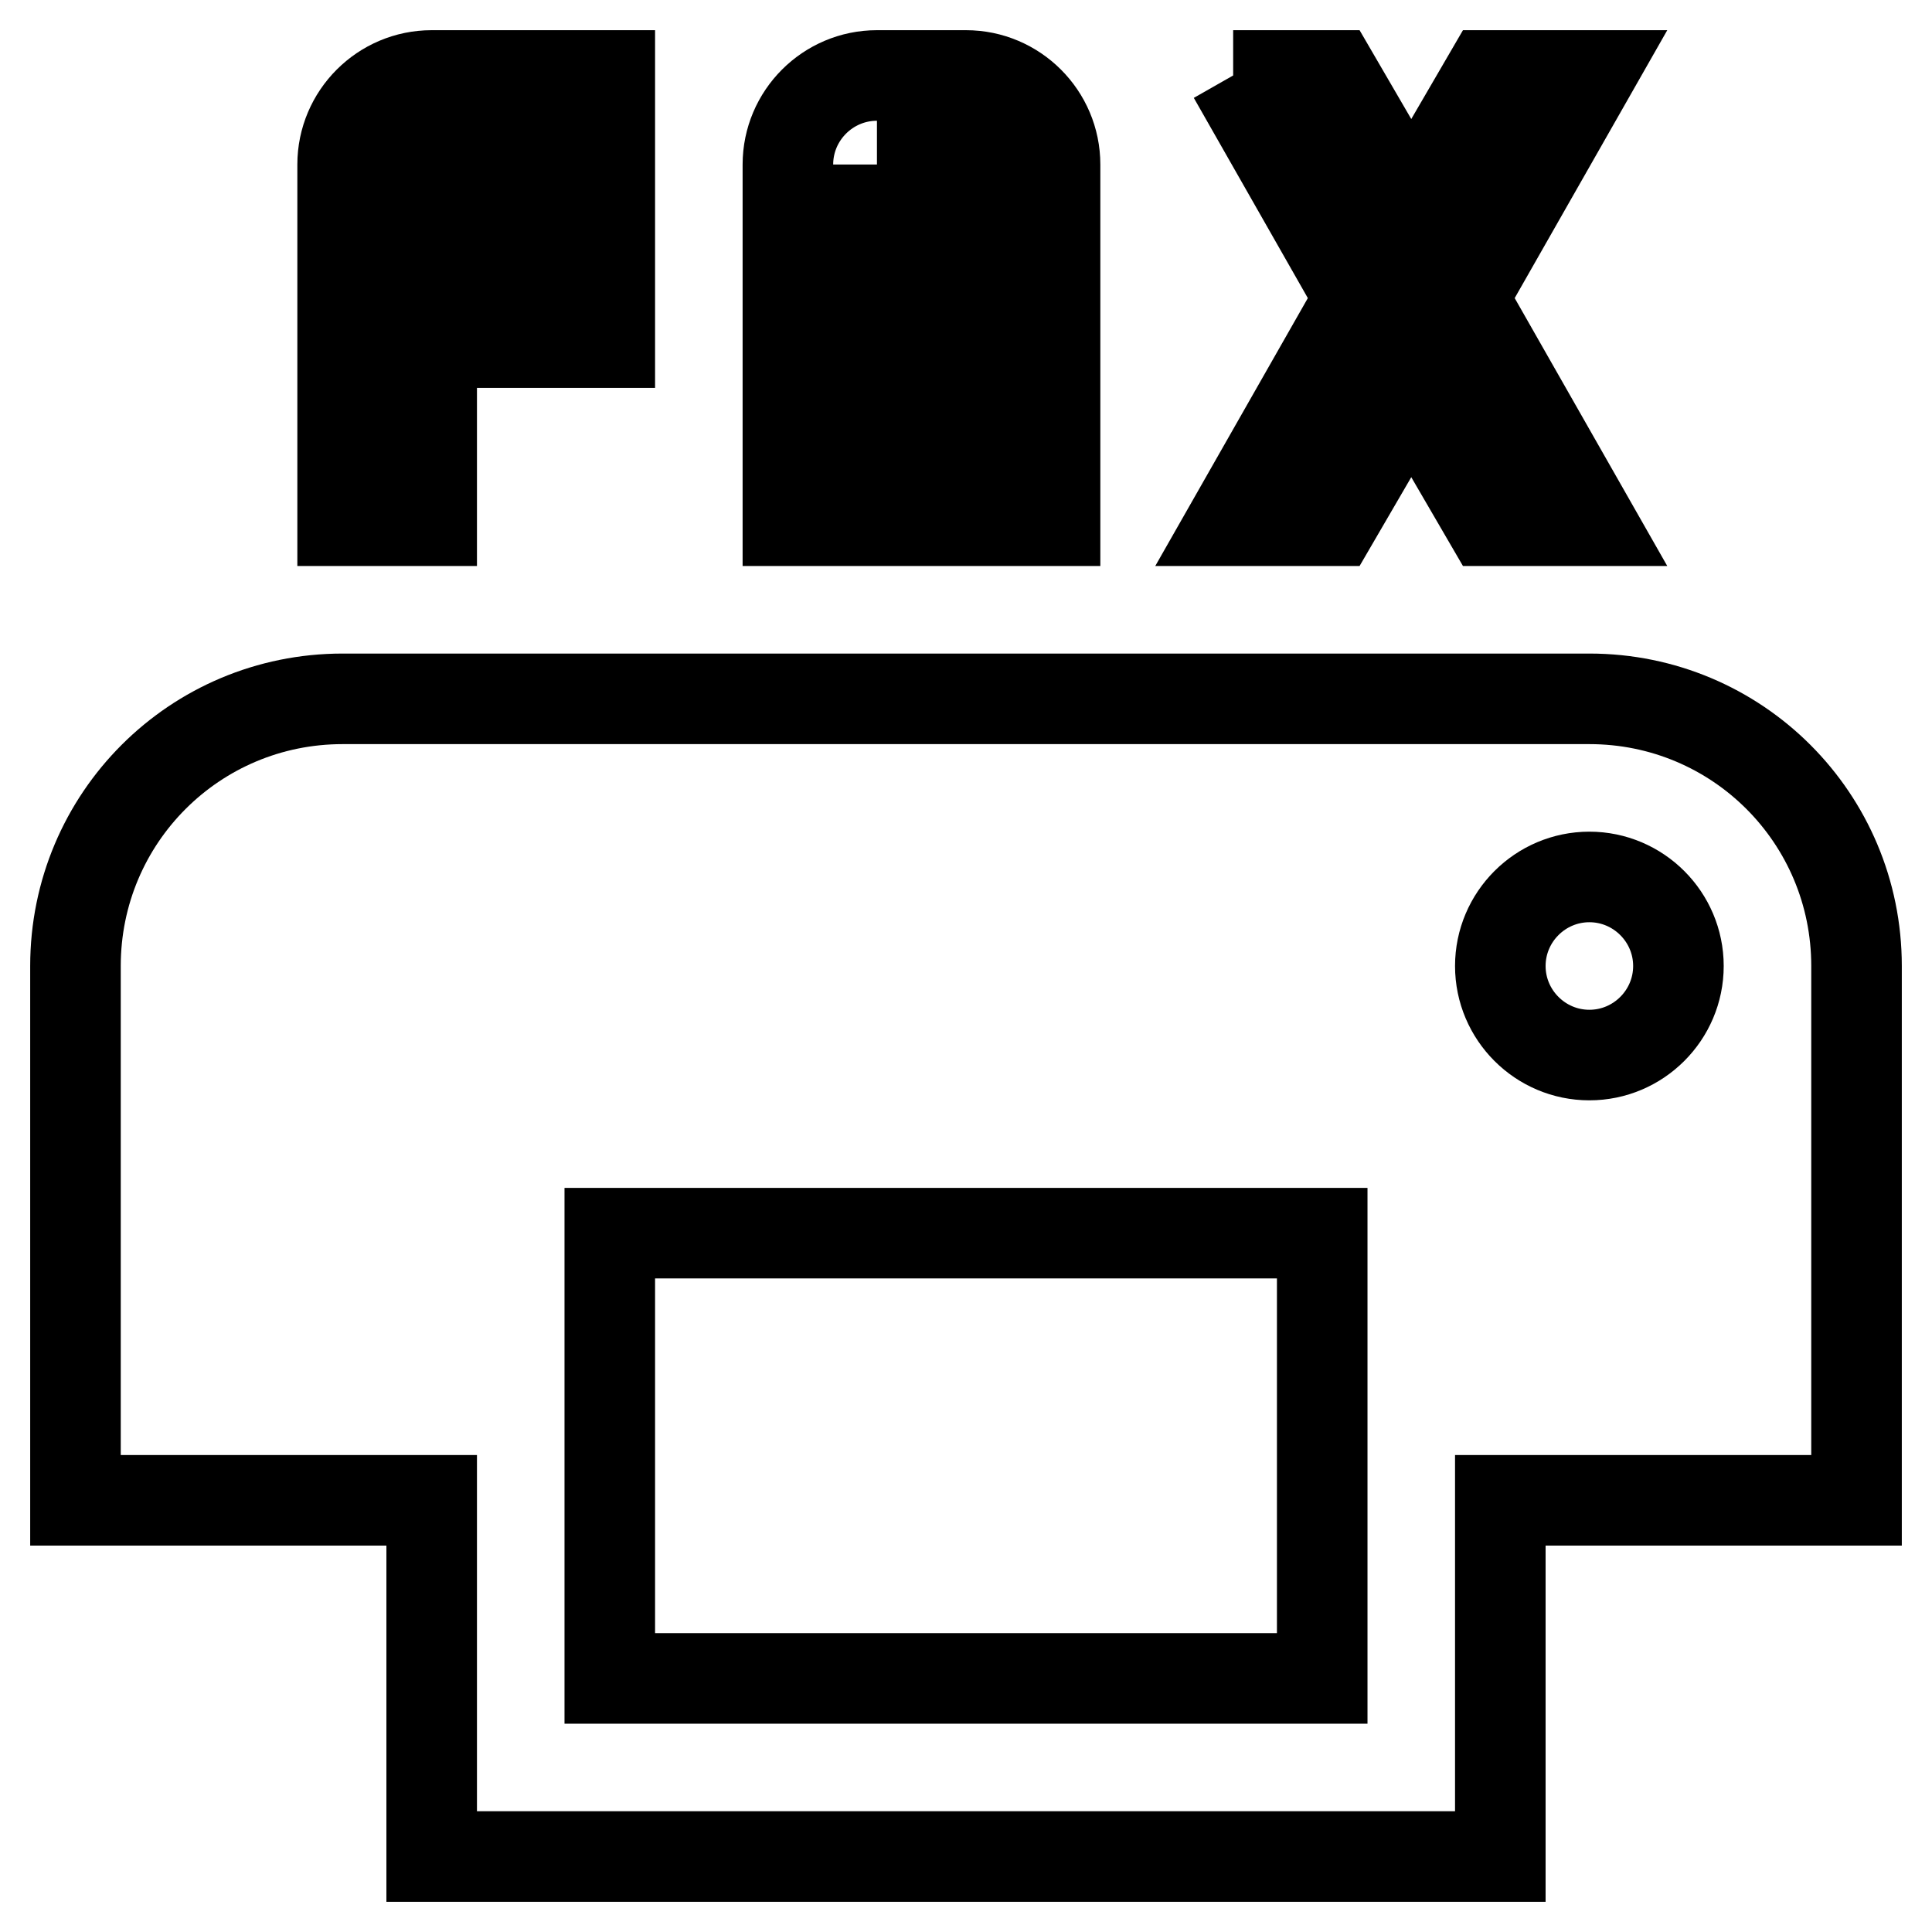 <?xml version="1.0" encoding="utf-8"?>
<!-- Svg Vector Icons : http://www.onlinewebfonts.com/icon -->
<!DOCTYPE svg PUBLIC "-//W3C//DTD SVG 1.1//EN" "http://www.w3.org/Graphics/SVG/1.1/DTD/svg11.dtd">
<svg version="1.1" xmlns="http://www.w3.org/2000/svg" xmlns:xlink="http://www.w3.org/1999/xlink" x="0px" y="0px" viewBox="0 0 256 256" enable-background="new 0 0 256 256" xml:space="preserve">
<g> <path stroke-width="12" fill-opacity="0" stroke="#000000"  d="M57.2,10c-6.5,0-11.8,5.3-11.8,11.8V69h11.8V45.4h23.6V33.6H57.2V21.8h23.6V10H57.2 M116.2,10 c-6.5,0-11.8,5.3-11.8,11.8V69h11.8V45.4H128V69h11.8V21.8c0-6.5-5.3-11.8-11.8-11.8H116.2 M163.4,10l16.8,29.5L163.4,69h13.3 L187,51.3L197.3,69h13.3l-16.8-29.5L210.6,10h-13.3L187,27.7L176.7,10H163.4 M116.2,21.8H128v11.8h-11.8V21.8 M45.4,92.6 C25.8,92.6,10,108.4,10,128v70.8h47.2V246h141.6v-47.2H246V128c0-19.6-15.8-35.4-35.4-35.4H45.4 M210.6,116.2 c6.5,0,11.8,5.3,11.8,11.8s-5.3,11.8-11.8,11.8c-6.5,0-11.8-5.3-11.8-11.8S204.1,116.2,210.6,116.2 M80.8,163.4h94.4v59H80.8V163.4 z"/></g>
</svg>